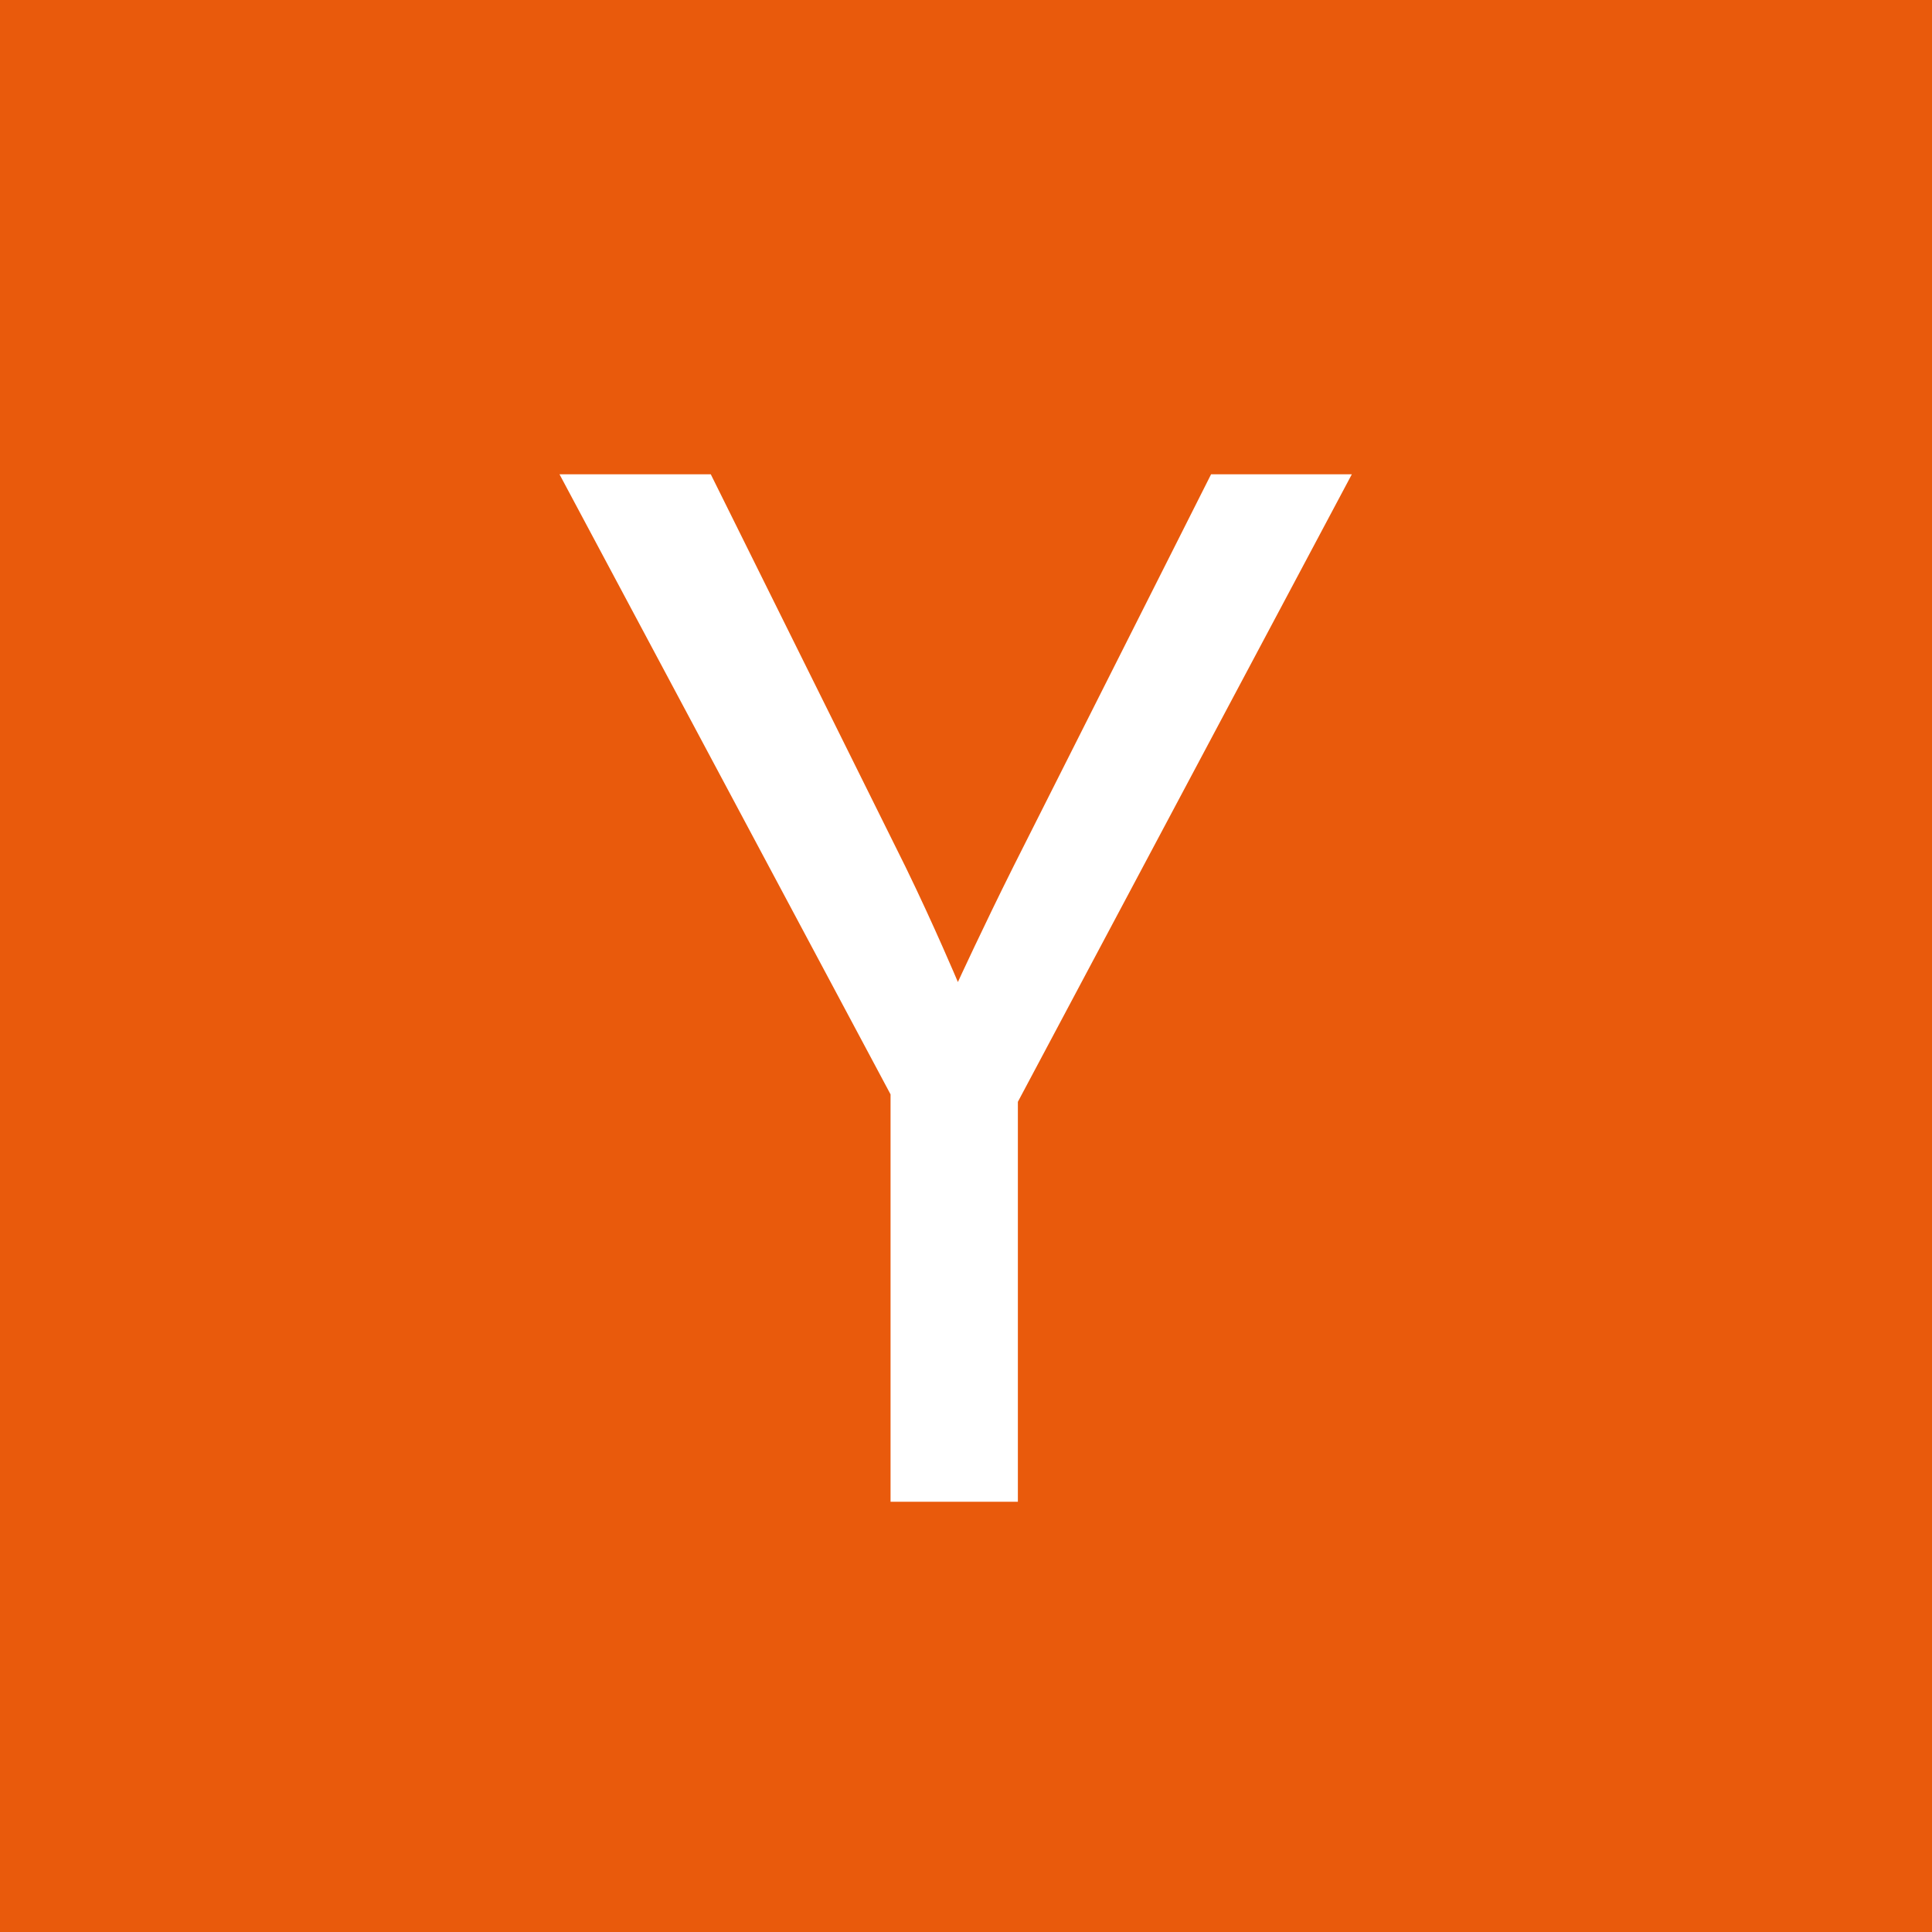<?xml version="1.0" encoding="utf-8"?>
<!-- Generator: Adobe Illustrator 25.1.0, SVG Export Plug-In . SVG Version: 6.00 Build 0)  -->
<svg version="1.1" id="Layer_1" xmlns="http://www.w3.org/2000/svg" xmlns:xlink="http://www.w3.org/1999/xlink" x="0px" y="0px"
	 viewBox="0 0 2000 2000" style="enable-background:new 0 0 2000 2000;" xml:space="preserve">
<style type="text/css">
	.st0{fill:#E95A0C;}
	.st1{fill:#FFFFFF;}
</style>
<rect y="0" class="st0" width="2000" height="2000"/>
<g>
	<path class="st1" d="M579.2,491h156.6l201.5,406.2c29.5,60.5,54.3,119.4,54.3,119.4s26.4-57.4,57.4-119.4L1253.7,491h145.7
		l-345.7,649.6v414H921.9v-421.7L579.2,491z"/>
</g>
</svg>
